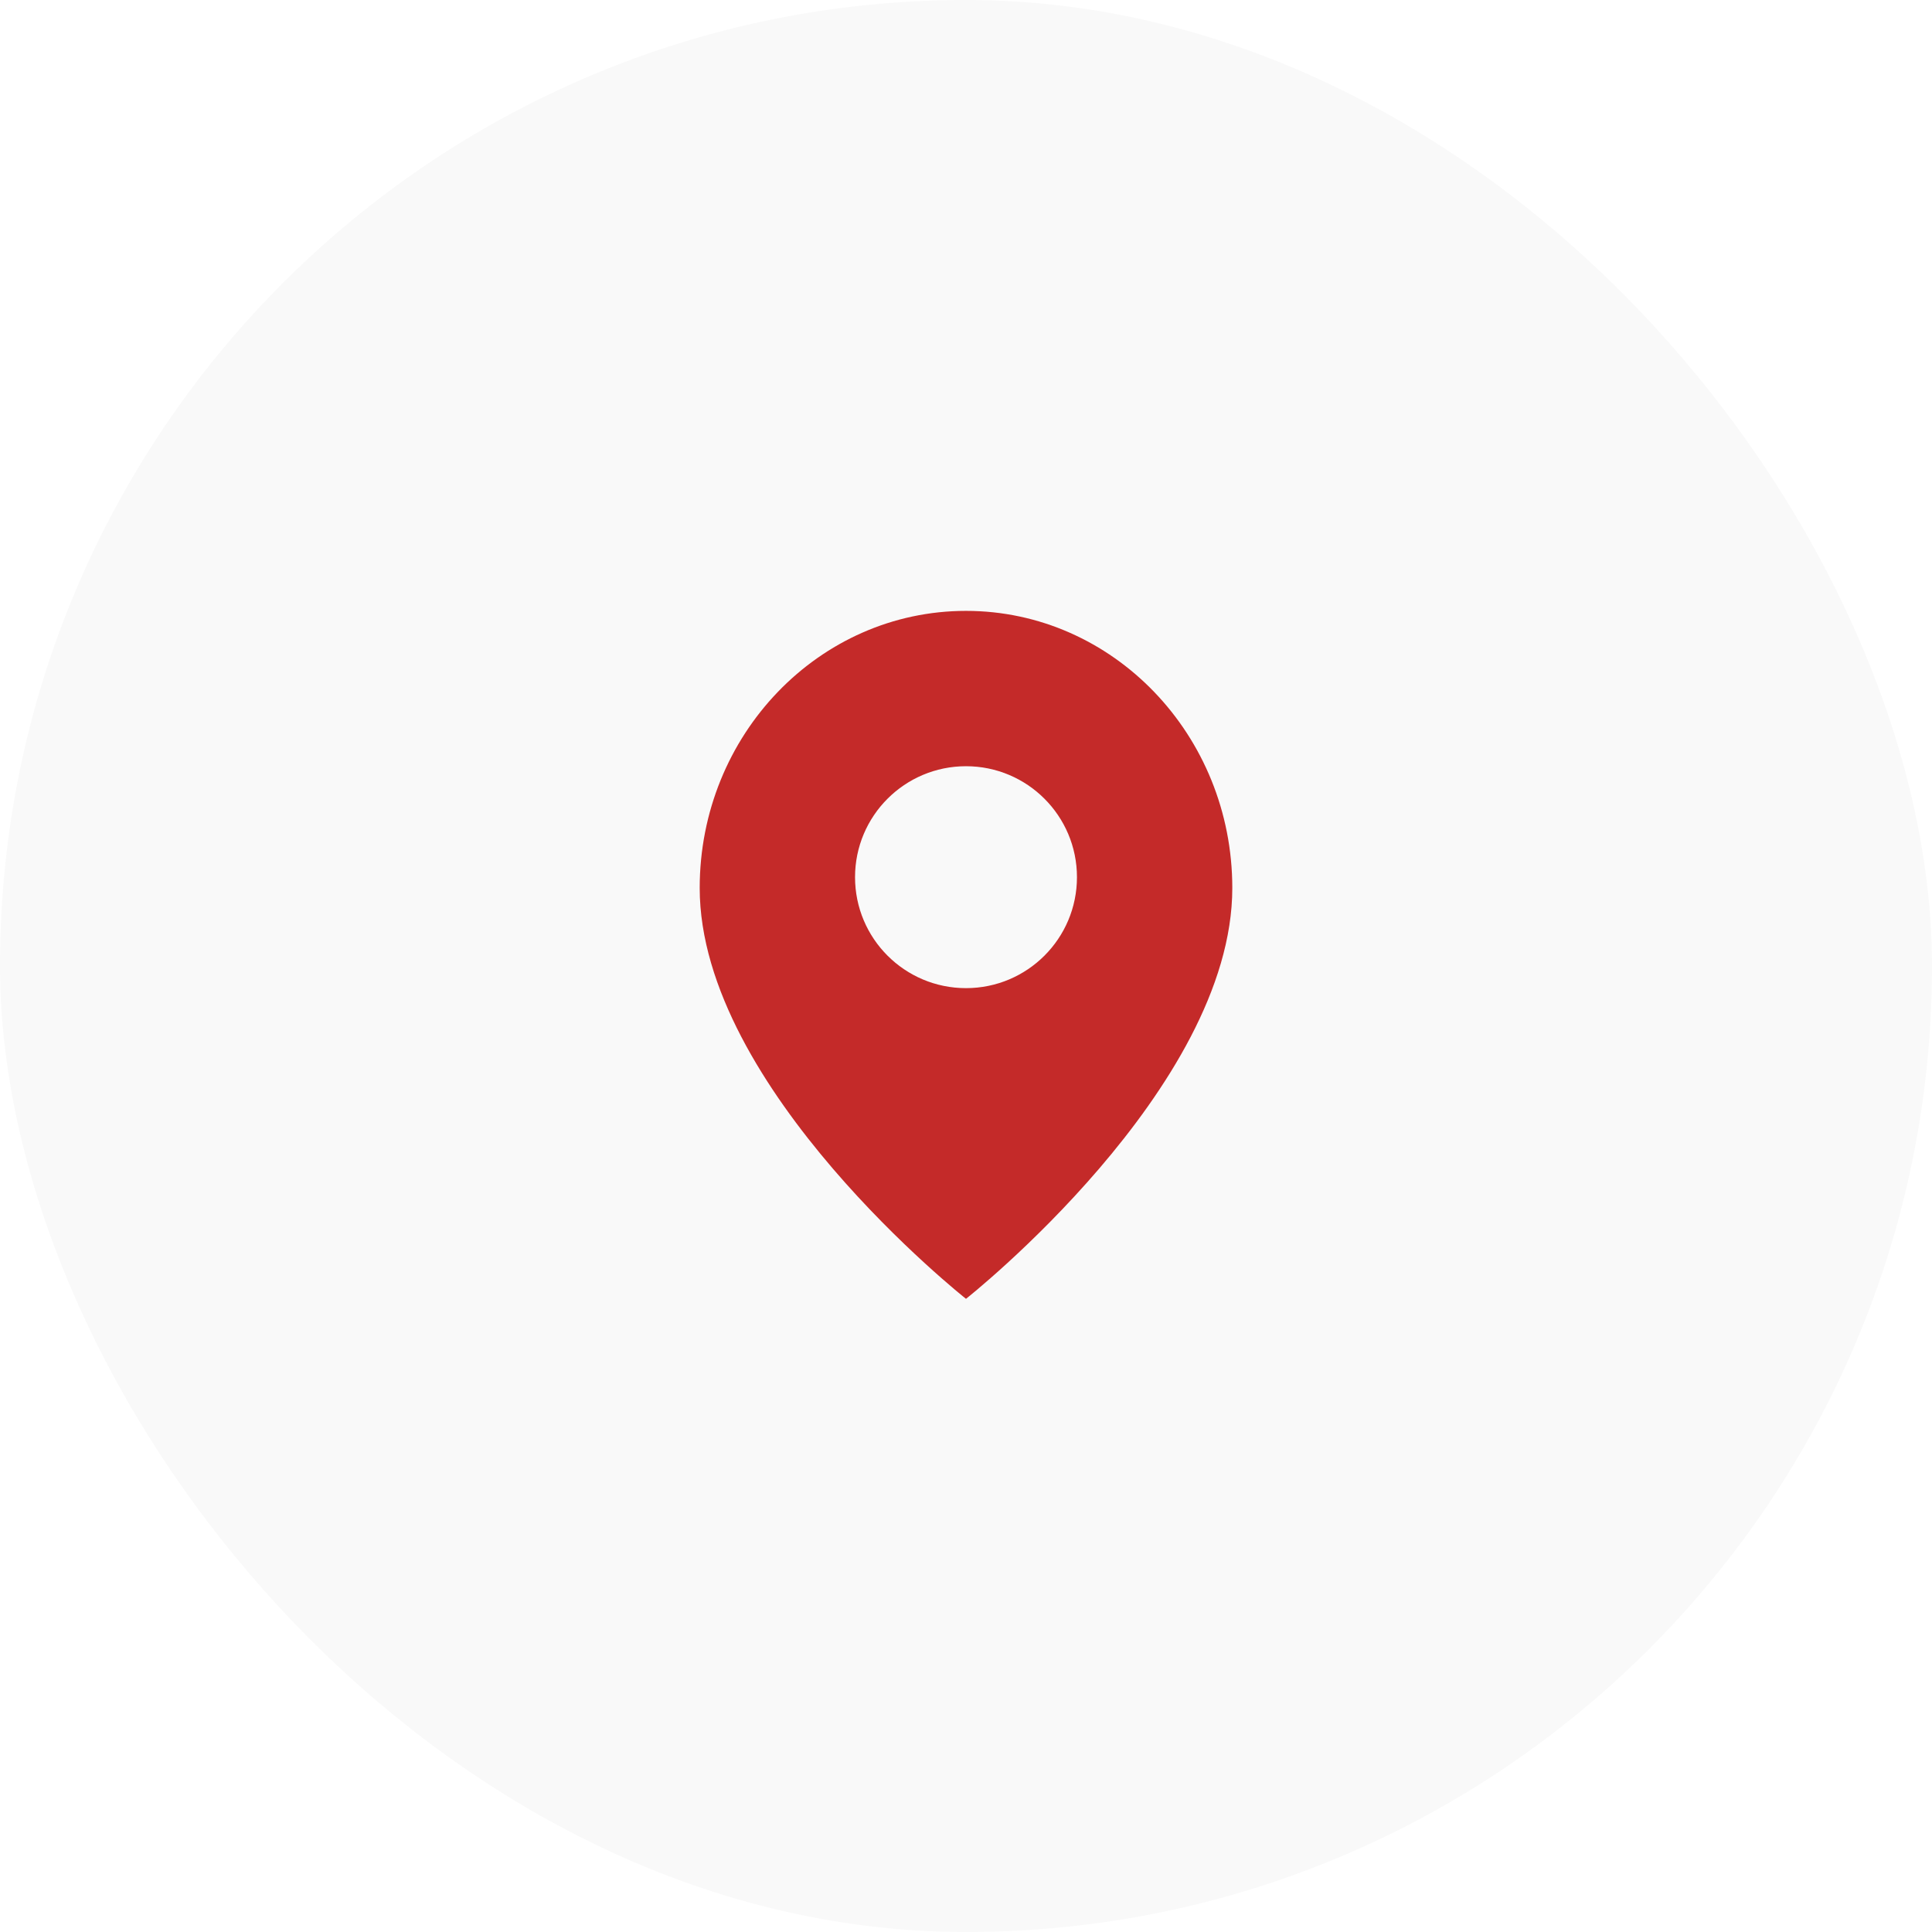 <svg width="37" height="37" viewBox="0 0 37 37" fill="none" xmlns="http://www.w3.org/2000/svg">
<g filter="url(#filter0_b_1374_25258)">
<rect x="37" y="37" width="37" height="37" rx="18.5" transform="rotate(-180 37 37)" fill="#F9F9F9"/>
<path fill-rule="evenodd" clip-rule="evenodd" d="M13.4 17.006C13.4 14.075 15.685 11.699 18.5 11.699C21.315 11.699 23.6 14.075 23.6 17.006C23.6 20.848 18.5 24.874 18.5 24.874C18.5 24.874 13.4 20.848 13.4 17.006ZM18.5 18.924C19.674 18.924 20.625 17.973 20.625 16.799C20.625 15.626 19.674 14.674 18.5 14.674C17.326 14.674 16.375 15.626 16.375 16.799C16.375 17.973 17.326 18.924 18.5 18.924Z" fill="#C42A29"/>
</g>
<defs>
<filter id="filter0_b_1374_25258" x="-4" y="-4" width="45" height="45" filterUnits="userSpaceOnUse" color-interpolation-filters="sRGB">
<feFlood flood-opacity="0" result="BackgroundImageFix"/>
<feGaussianBlur in="BackgroundImageFix" stdDeviation="2"/>
<feComposite in2="SourceAlpha" operator="in" result="effect1_backgroundBlur_1374_25258"/>
<feBlend mode="normal" in="SourceGraphic" in2="effect1_backgroundBlur_1374_25258" result="shape"/>
</filter>
</defs>
</svg>
